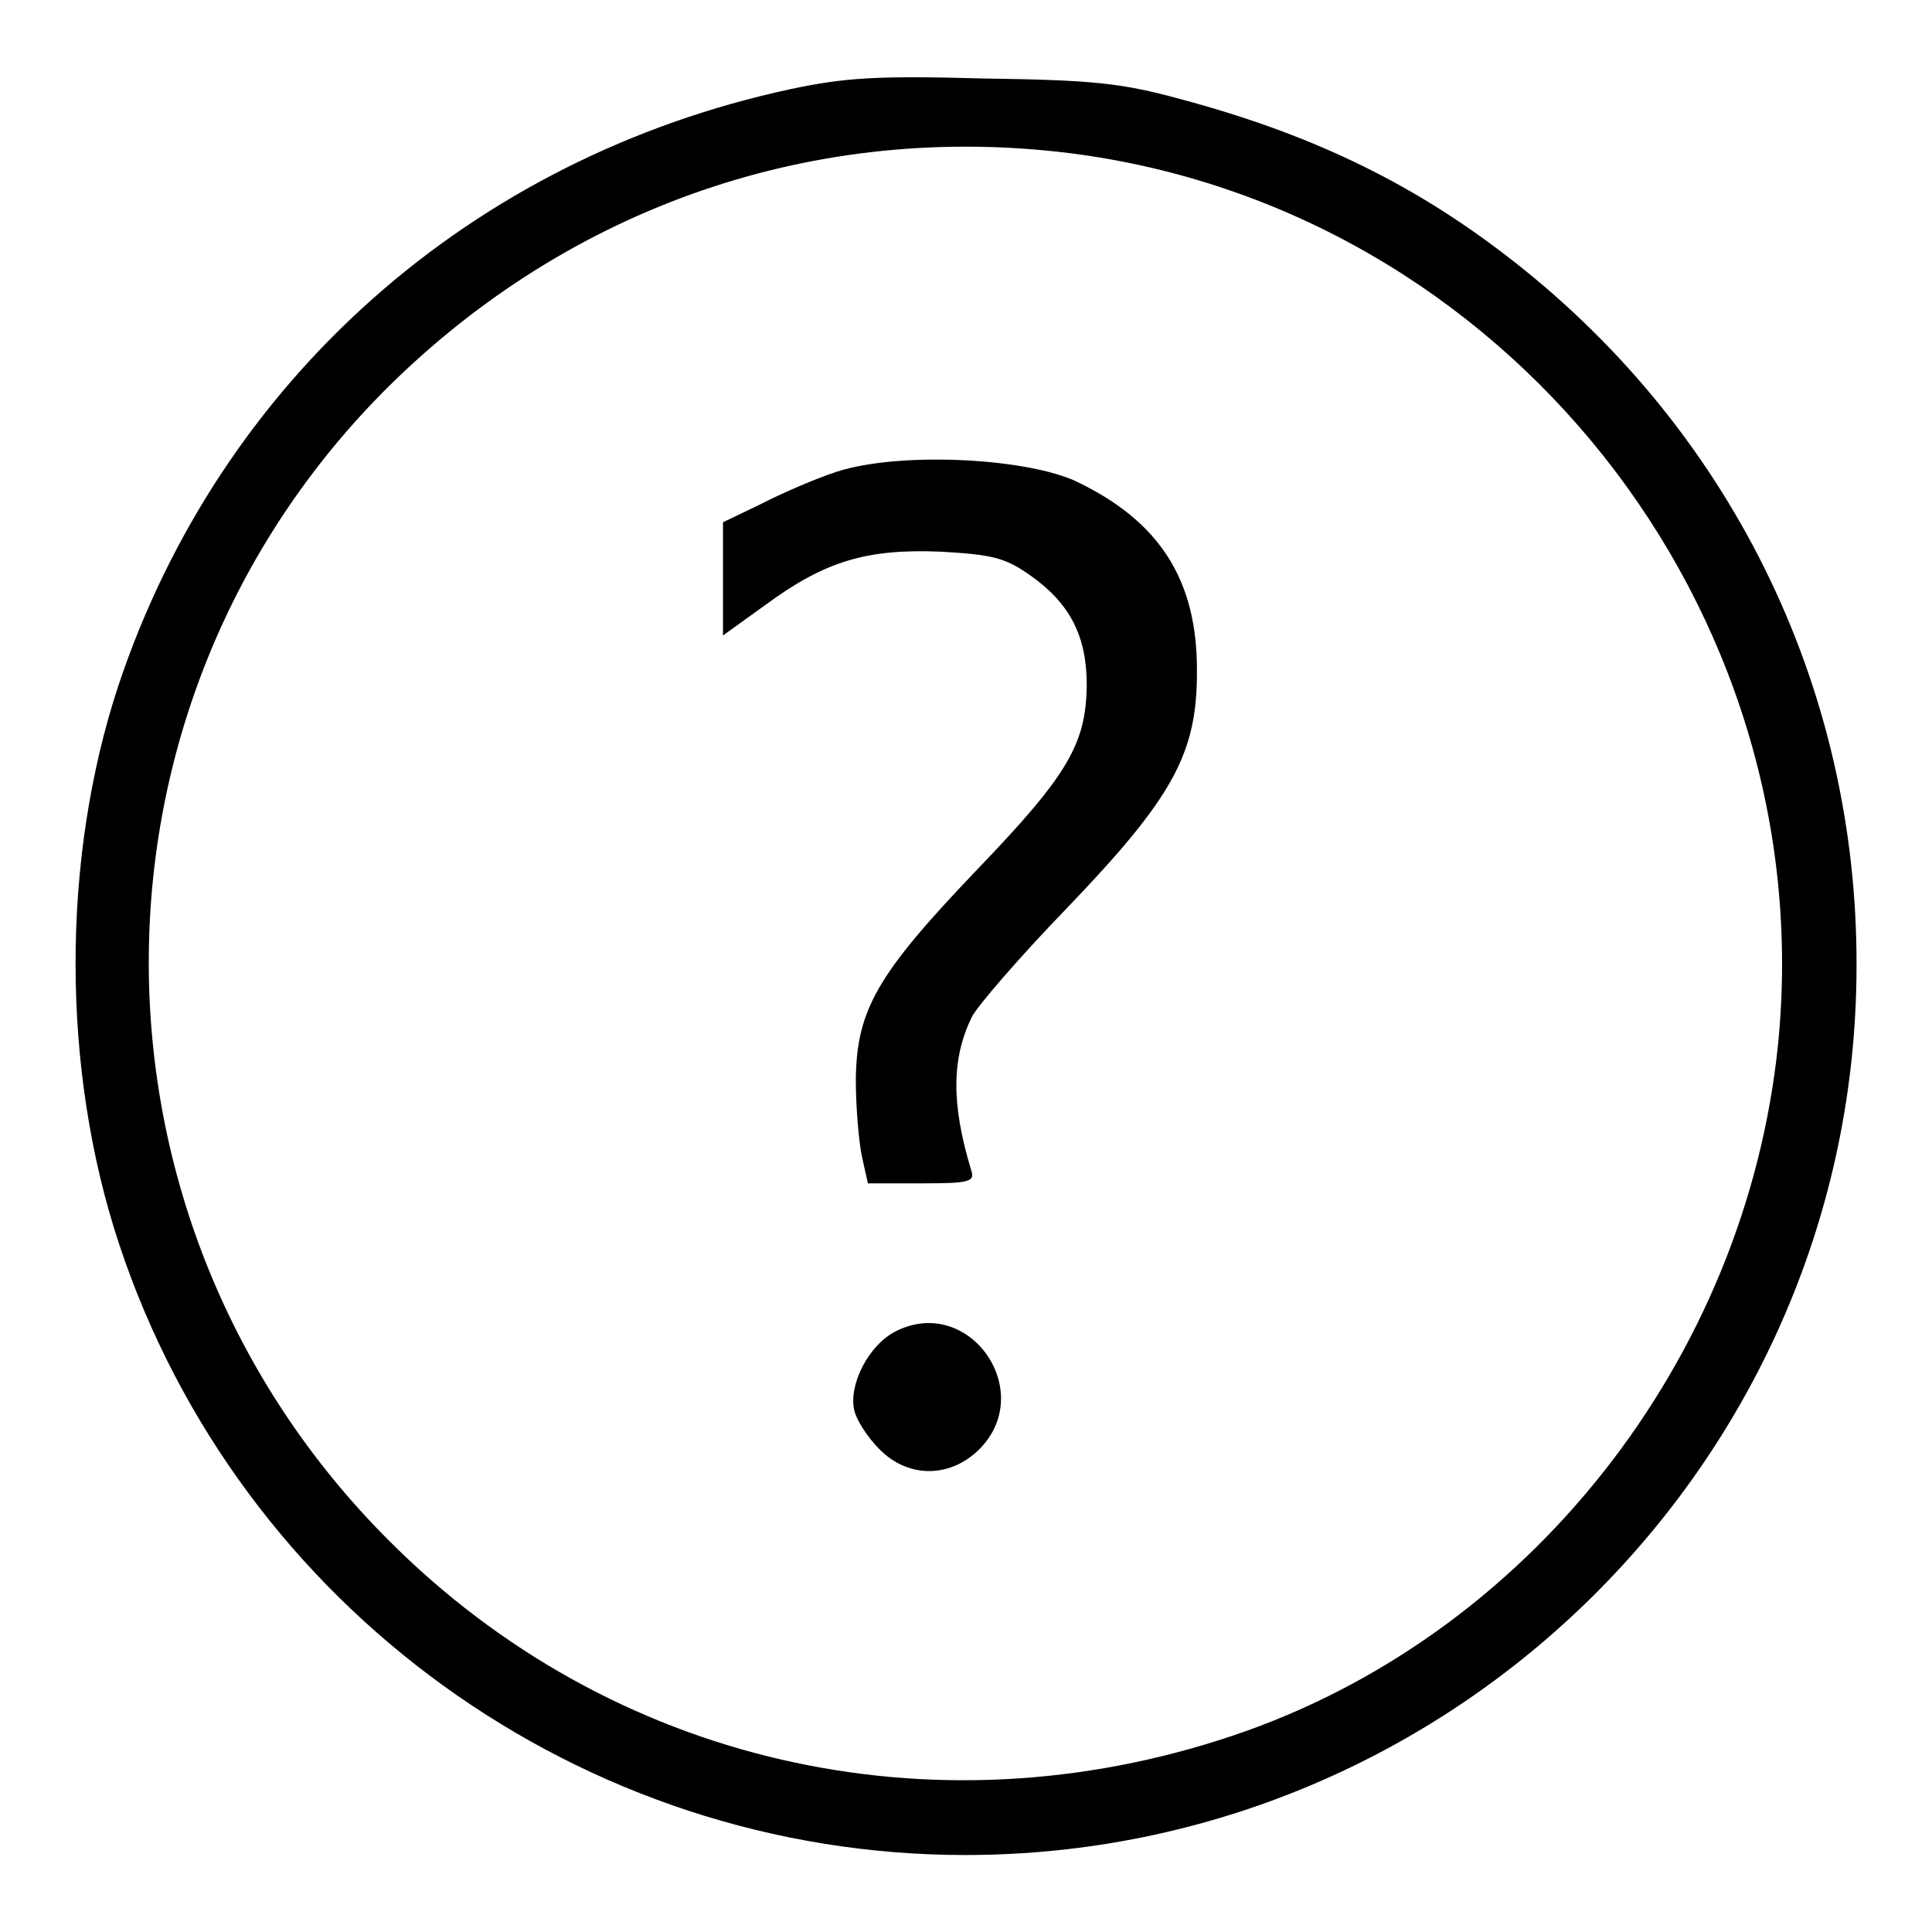<?xml version="1.0" encoding="utf-8"?>
<!-- Svg Vector Icons : http://www.onlinewebfonts.com/icon -->
<!DOCTYPE svg PUBLIC "-//W3C//DTD SVG 1.1//EN" "http://www.w3.org/Graphics/SVG/1.1/DTD/svg11.dtd">
<svg version="1.1" xmlns="http://www.w3.org/2000/svg" xmlns:xlink="http://www.w3.org/1999/xlink" x="0px" y="0px" viewBox="0 0 256 256" enable-background="new 0 0 256 256" xml:space="preserve">
<g><g><g><path fill="#000000" d="M104.8,11.8c-42.4,9.1-75.6,38.6-89.1,79c-7.6,23-7.6,50.9,0.1,74.1c16,48.2,61.4,80.9,112.1,80.9c64.9,0,117.9-52.7,118.1-117.5c0.2-37.5-17-72.1-46.9-94.8c-12.6-9.6-25.9-15.9-42.8-20.4c-7.7-2.1-11.5-2.5-26-2.7C116.1,10,111.9,10.3,104.8,11.8z M141.8,20.3c57.5,7.3,99.6,60.2,93.8,118.1c-4.3,41.9-33.2,78.5-72.3,91.6c-39.9,13.4-82.4,3.6-111.8-25.9C9.2,161.8,9.1,93.5,51.3,51.4C75.6,27.3,108.1,16.1,141.8,20.3z"/><path fill="#000000" d="M110.9,62.5c-2.8,0.9-7.4,2.9-10.1,4.3l-5,2.4v7.5v7.5l5.7-4.1c7.9-5.8,13.4-7.4,23.2-7c6.9,0.4,8.5,0.8,11.9,3.2c5.2,3.7,7.4,8,7.4,14.5c-0.1,7.8-2.5,11.9-14.5,24.4c-13.3,13.9-16,18.6-16.1,27.9c0,3.6,0.4,8.2,0.8,10.1l0.8,3.6h7.1c6.3,0,7.1-0.2,6.6-1.7c-2.7-8.9-2.6-14.9,0.1-20.4c0.8-1.5,6.4-8,12.6-14.4c14-14.6,17.2-20.4,17.2-31.2c0.1-12.3-5-20.2-16.4-25.5C135.1,60.6,118.9,59.9,110.9,62.5z"/><path fill="#000000" d="M118.7,176.4c-3.6,1.8-6.3,7.1-5.5,10.5c0.3,1.3,1.8,3.6,3.3,5.1c3.8,3.9,9.4,3.9,13.3,0C137.4,184.3,128.4,171.5,118.7,176.4z"/></g></g></g>
</svg>